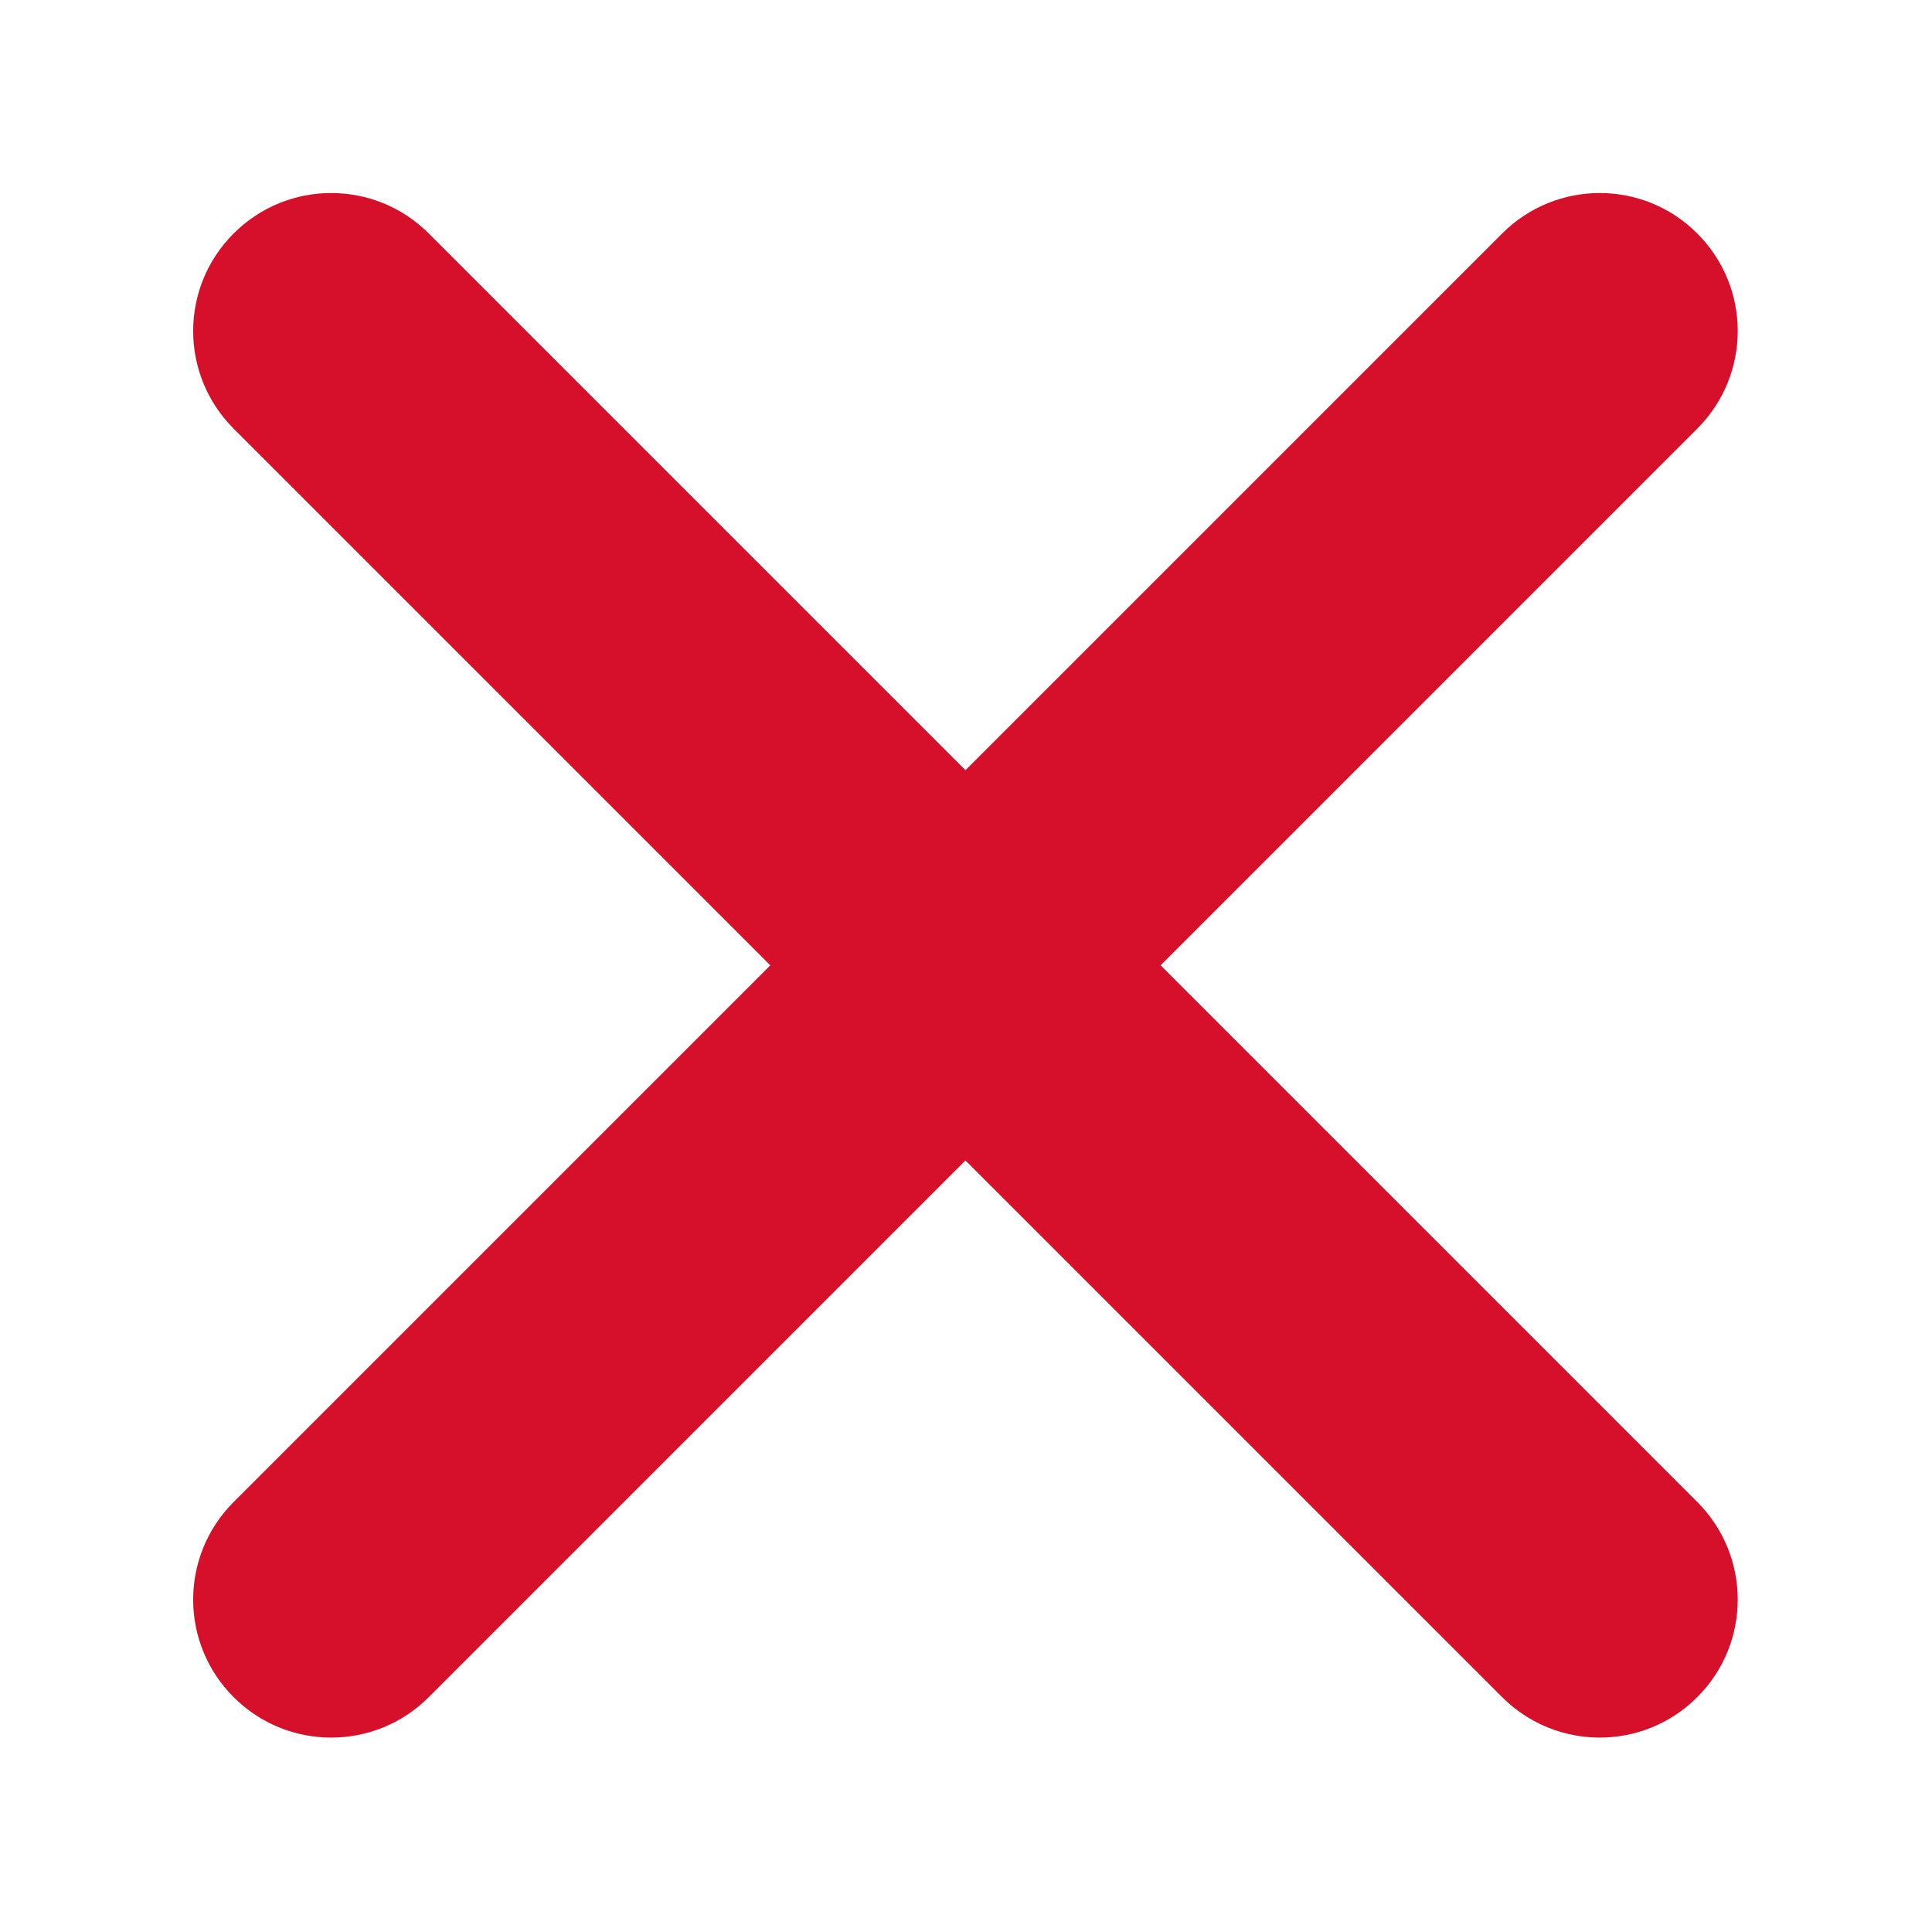 <?xml version="1.0" encoding="UTF-8"?>
<svg width="14px" height="14px" viewBox="0 0 14 14" version="1.1" xmlns="http://www.w3.org/2000/svg" xmlns:xlink="http://www.w3.org/1999/xlink">
    <!-- Generator: Sketch 53.2 (72643) - https://sketchapp.com -->
    <title>wallet_ic_fault</title>

    <g id="Web" stroke="none" stroke-width="1" fill="none" fill-rule="evenodd">
        <g id="钱包" transform="translate(-600, -549)" fill="#D60F2A">
            <g id="Group-6" transform="translate(579, 209)">
                <g id="wallet_ic_fault" transform="translate(21, 340)">
                    <path d="M8.41,6.995 L12.299,10.884 C12.69,11.275 12.69,11.908 12.299,12.298 C11.909,12.689 11.276,12.689 10.885,12.298 L6.996,8.409 L3.107,12.298 C2.717,12.689 2.083,12.689 1.693,12.298 C1.302,11.908 1.302,11.275 1.693,10.884 L5.582,6.995 L1.693,3.106 C1.302,2.715 1.302,2.082 1.693,1.692 C2.083,1.301 2.717,1.301 3.107,1.692 L6.996,5.581 L10.885,1.692 C11.276,1.301 11.909,1.301 12.299,1.692 C12.69,2.082 12.69,2.715 12.299,3.106 L8.41,6.995 Z" id="Combined-Shape"/>
                </g>
            </g>
        </g>
    </g>
</svg>